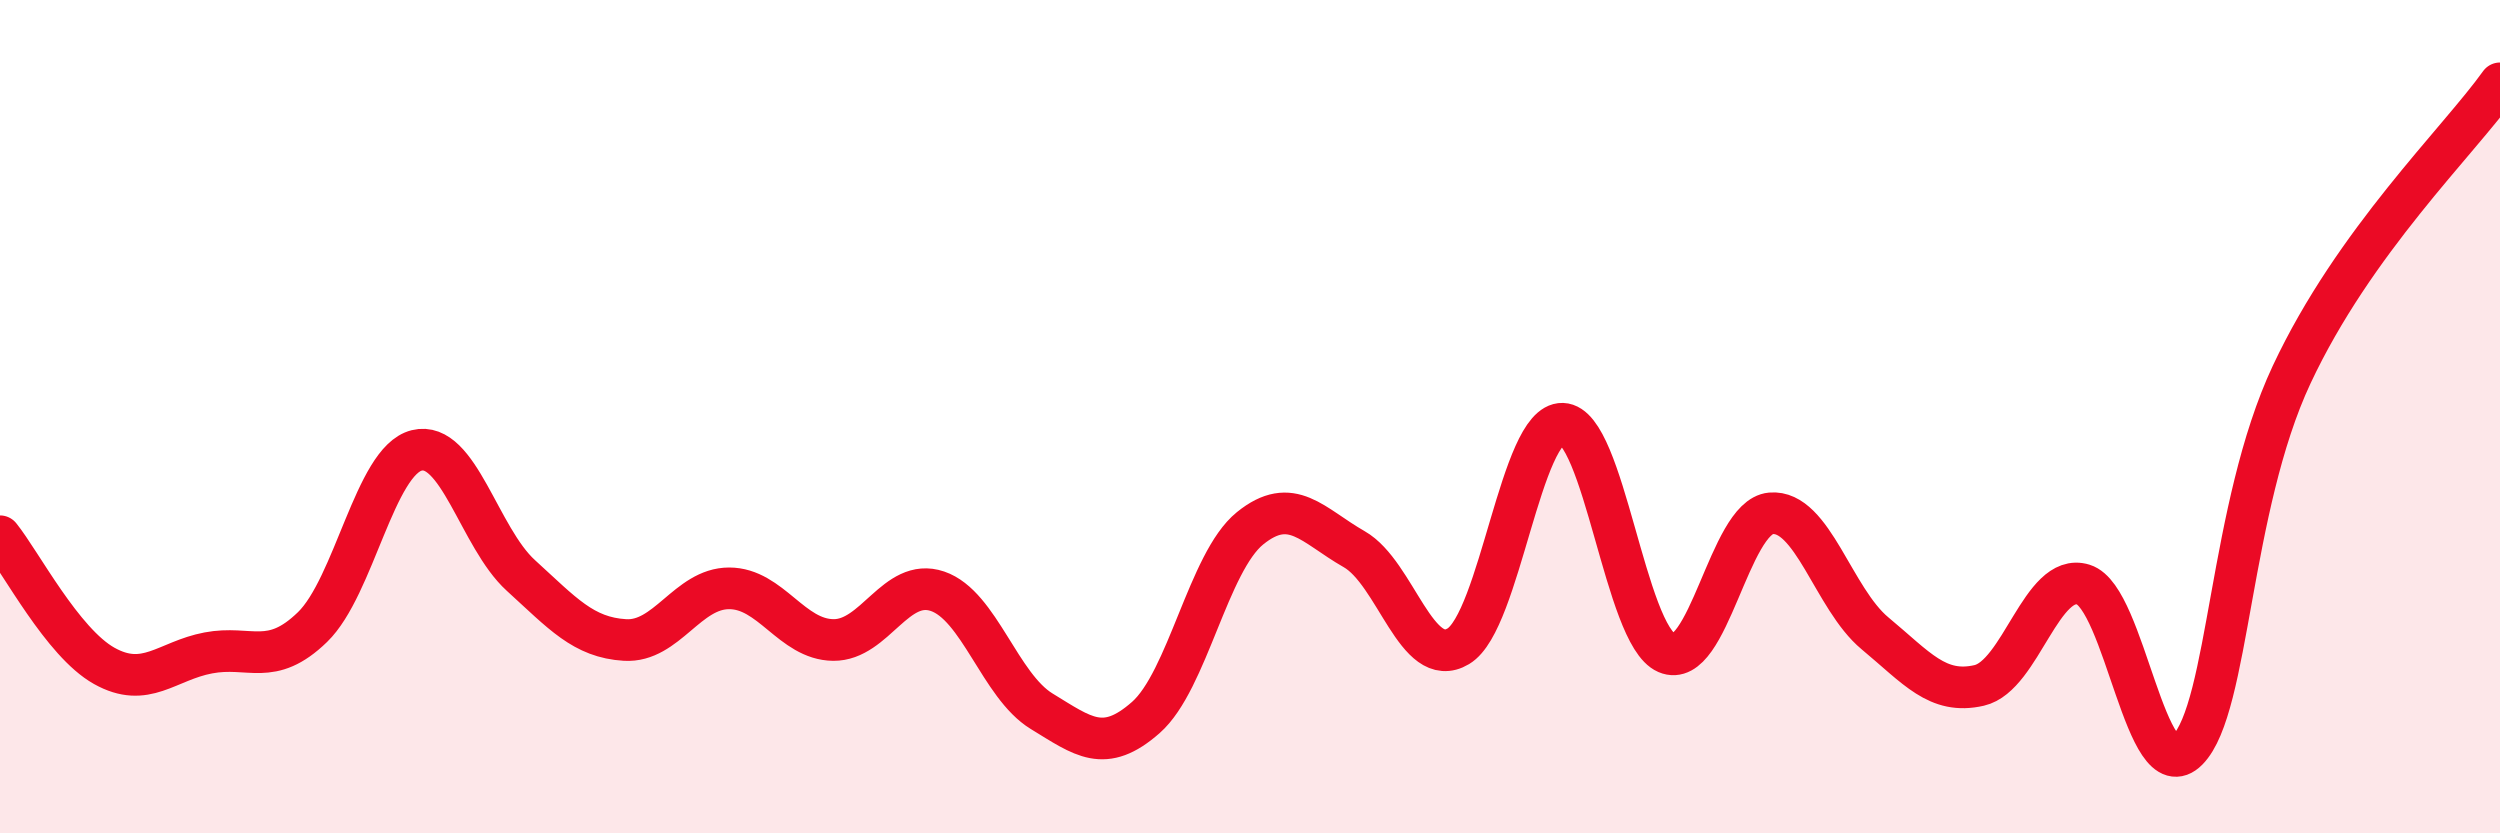 
    <svg width="60" height="20" viewBox="0 0 60 20" xmlns="http://www.w3.org/2000/svg">
      <path
        d="M 0,12.87 C 0.5,13.49 1.5,15.42 2.5,15.98 C 3.5,16.54 4,15.86 5,15.67 C 6,15.48 6.5,16.02 7.5,15.05 C 8.5,14.08 9,11.06 10,10.81 C 11,10.56 11.5,12.9 12.5,13.81 C 13.5,14.72 14,15.3 15,15.36 C 16,15.42 16.5,14.12 17.5,14.12 C 18.5,14.12 19,15.35 20,15.36 C 21,15.37 21.5,13.85 22.5,14.19 C 23.5,14.53 24,16.46 25,17.07 C 26,17.68 26.5,18.1 27.5,17.22 C 28.5,16.34 29,13.49 30,12.68 C 31,11.87 31.5,12.61 32.5,13.18 C 33.5,13.75 34,16.11 35,15.51 C 36,14.91 36.5,10.14 37.5,10.17 C 38.5,10.2 39,15.24 40,15.67 C 41,16.1 41.5,12.41 42.5,12.32 C 43.5,12.23 44,14.37 45,15.2 C 46,16.03 46.5,16.68 47.5,16.45 C 48.5,16.22 49,13.72 50,14.03 C 51,14.34 51.5,19.01 52.5,18 C 53.5,16.99 53.5,12.19 55,8.99 C 56.5,5.79 59,3.4 60,2L60 20L0 20Z"
        fill="#EB0A25"
        opacity="0.1"
        stroke-linecap="round"
        stroke-linejoin="round"
      />
      <path
        d="M 0,12.87 C 0.5,13.49 1.5,15.42 2.5,15.98 C 3.5,16.54 4,15.86 5,15.67 C 6,15.48 6.5,16.02 7.5,15.05 C 8.5,14.08 9,11.06 10,10.81 C 11,10.56 11.5,12.9 12.5,13.81 C 13.5,14.72 14,15.3 15,15.36 C 16,15.42 16.5,14.12 17.5,14.12 C 18.5,14.12 19,15.35 20,15.36 C 21,15.37 21.5,13.85 22.5,14.19 C 23.5,14.53 24,16.46 25,17.07 C 26,17.68 26.5,18.1 27.5,17.22 C 28.5,16.34 29,13.49 30,12.68 C 31,11.87 31.5,12.61 32.5,13.18 C 33.5,13.75 34,16.11 35,15.51 C 36,14.91 36.5,10.14 37.5,10.17 C 38.5,10.2 39,15.24 40,15.67 C 41,16.1 41.5,12.41 42.5,12.32 C 43.5,12.23 44,14.37 45,15.2 C 46,16.03 46.5,16.68 47.5,16.45 C 48.5,16.22 49,13.72 50,14.03 C 51,14.34 51.5,19.01 52.5,18 C 53.5,16.99 53.5,12.19 55,8.99 C 56.5,5.79 59,3.4 60,2"
        stroke="#EB0A25"
        stroke-width="1"
        fill="none"
        stroke-linecap="round"
        stroke-linejoin="round"
      />
    </svg>
  